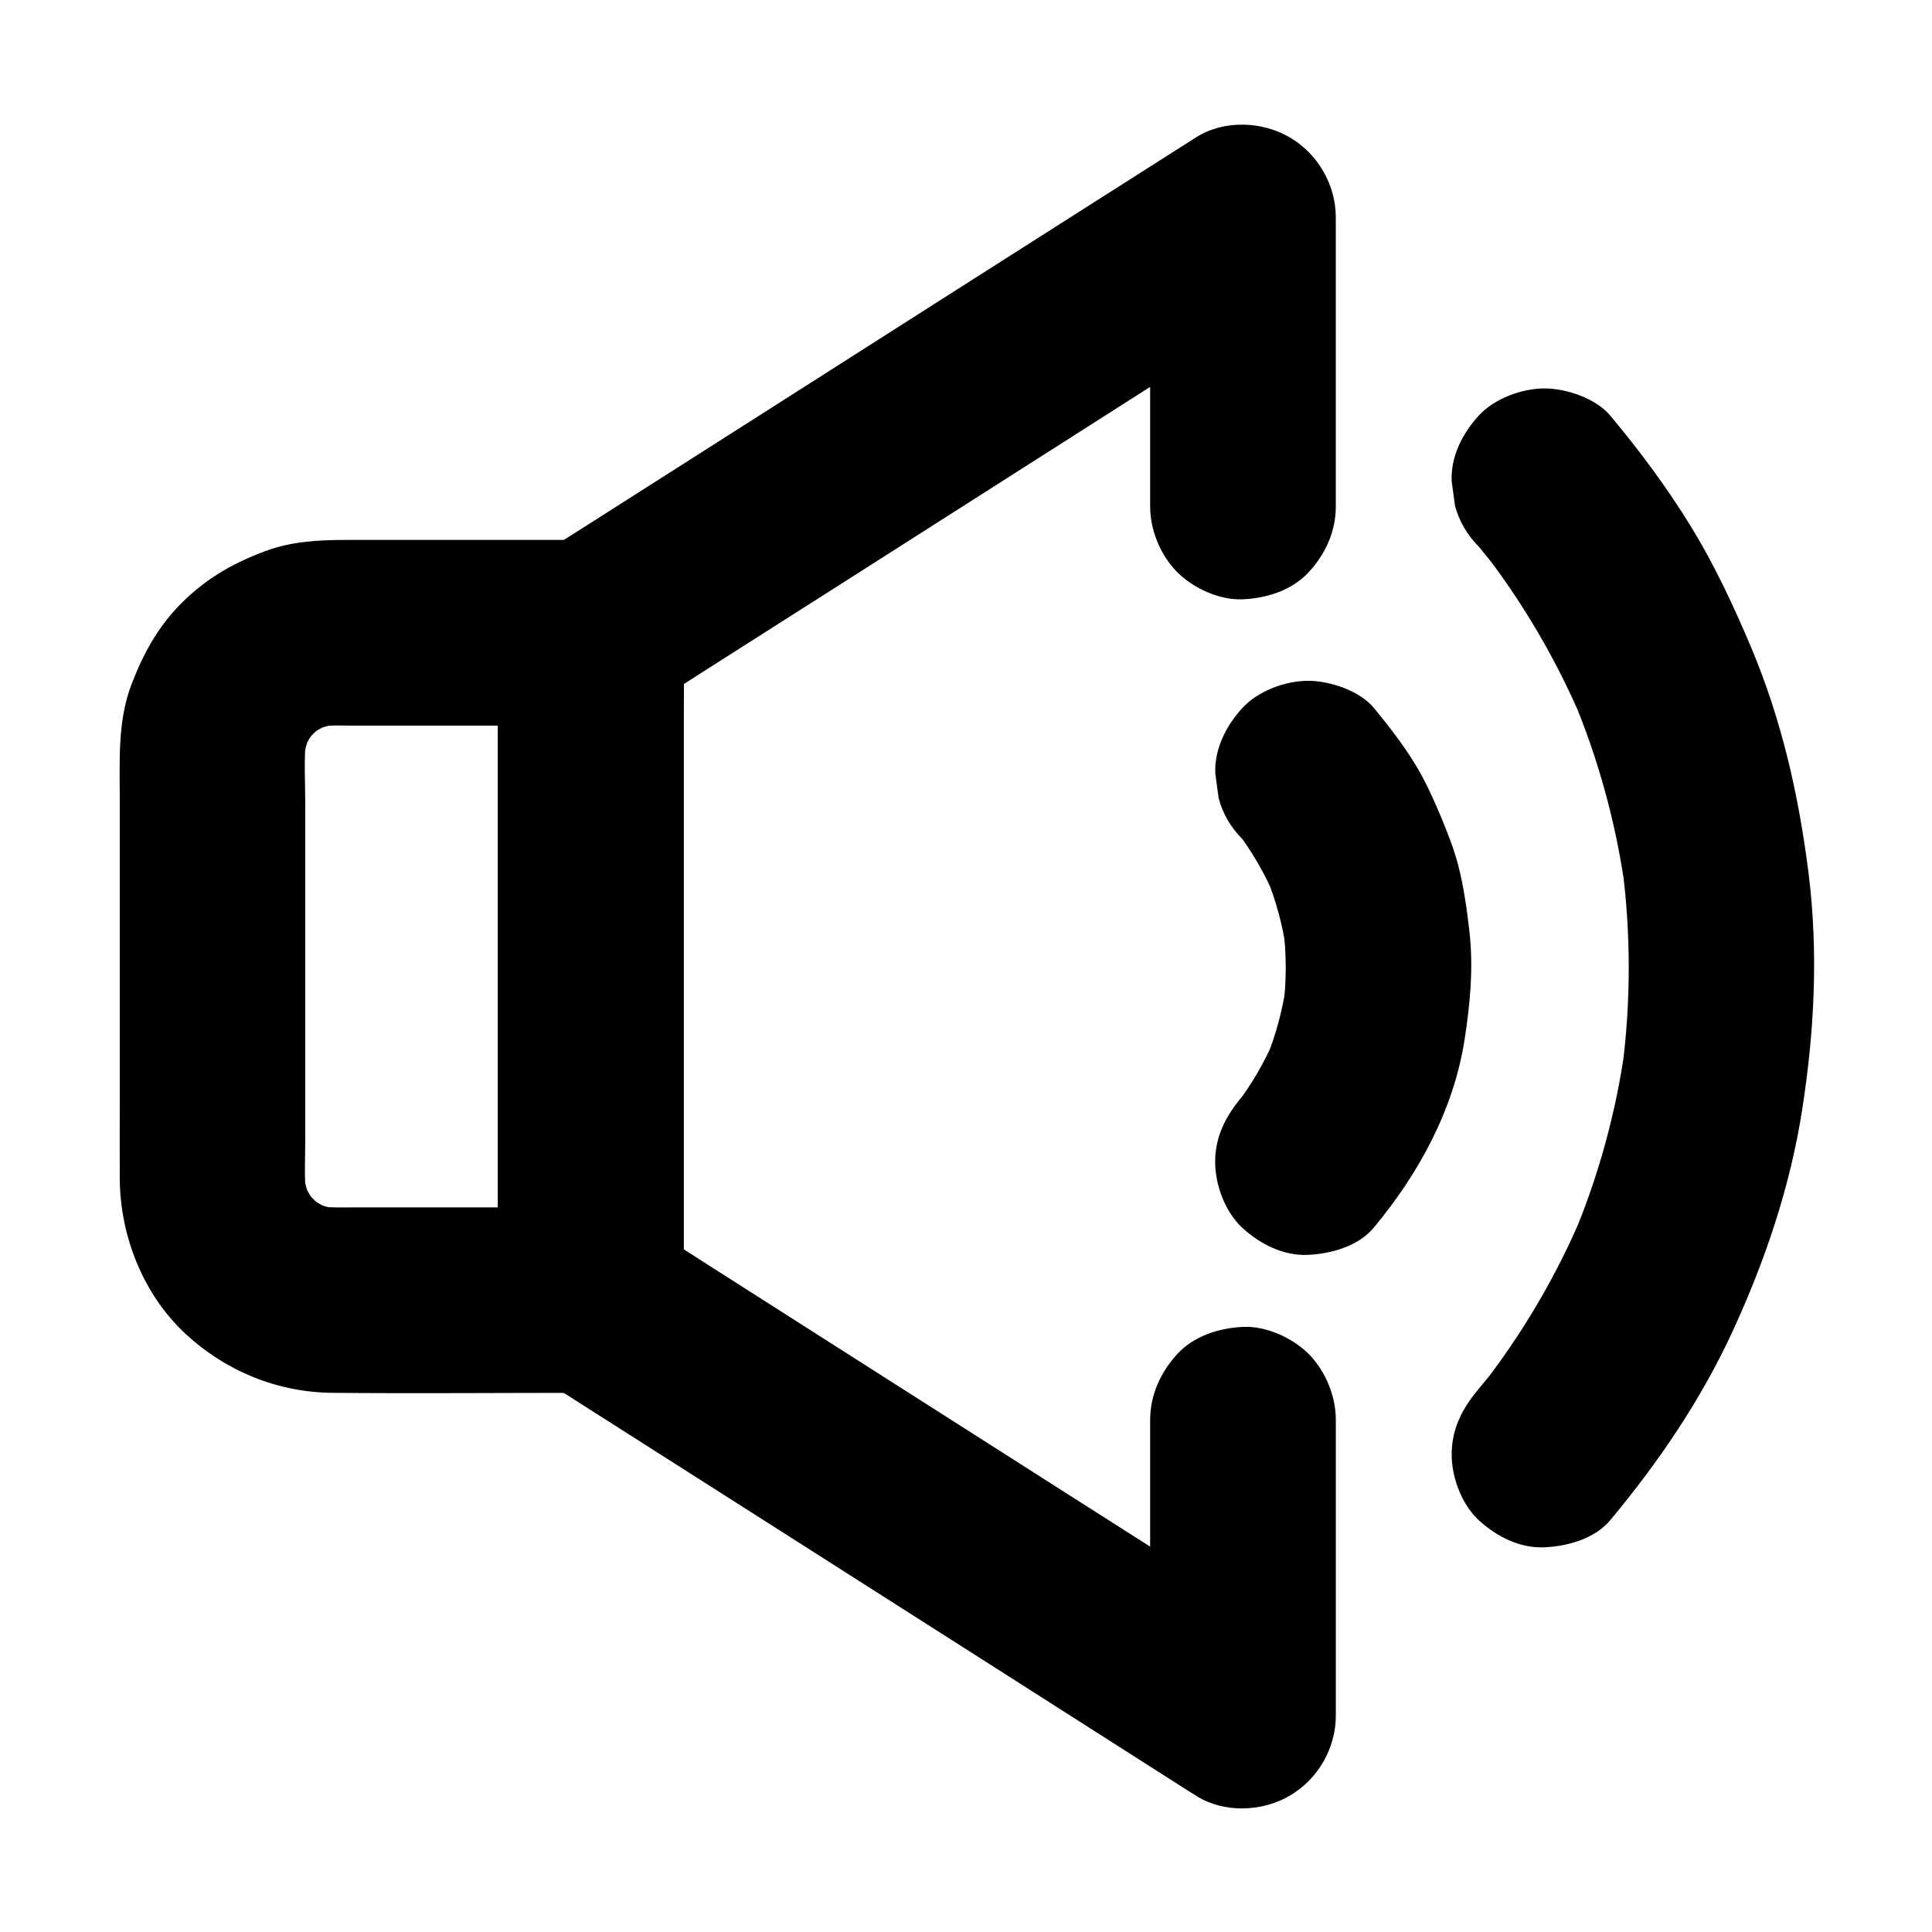 <?xml version="1.0" encoding="UTF-8"?>
<!-- Uploaded to: ICON Repo, www.svgrepo.com, Generator: ICON Repo Mixer Tools -->
<svg fill="#000000" width="800px" height="800px" version="1.1" viewBox="144 144 512 512" xmlns="http://www.w3.org/2000/svg">
 <g>
  <path d="m448.8 520.34v68.535 9.84c12.348-7.086 24.699-14.168 37-21.254-5.707-3.641-11.465-7.281-17.172-10.973-13.777-8.758-27.504-17.516-41.277-26.273-16.629-10.629-33.309-21.207-49.938-31.832-14.367-9.152-28.781-18.352-43.148-27.504-6.988-4.43-13.922-9.004-20.961-13.383-0.098-0.051-0.195-0.148-0.297-0.195 4.082 7.086 8.117 14.168 12.203 21.254v-17.516-42.312-50.973-44.082c0-7.184 0.148-14.367 0-21.551v-0.297c-4.082 7.086-8.117 14.168-12.203 21.254 5.707-3.641 11.465-7.281 17.172-10.973 13.777-8.758 27.504-17.516 41.277-26.273 16.629-10.629 33.309-21.207 49.938-31.832 14.367-9.152 28.781-18.352 43.148-27.504 6.988-4.43 14.07-8.809 20.961-13.383 0.098-0.051 0.195-0.148 0.297-0.195-12.348-7.086-24.699-14.168-37-21.254v67.059 9.496c0 6.297 2.754 12.941 7.184 17.418 4.281 4.281 11.266 7.477 17.418 7.184 6.348-0.297 12.941-2.363 17.418-7.184 4.43-4.82 7.184-10.727 7.184-17.418v-67.059-9.496c0-8.66-4.723-16.875-12.203-21.254-7.379-4.328-17.516-4.676-24.848 0-11.121 7.086-22.238 14.168-33.406 21.254-22.977 14.613-45.953 29.273-68.879 43.887-19.68 12.547-39.41 25.094-59.09 37.637-3.738 2.41-7.527 4.723-11.266 7.184-7.527 4.922-12.152 12.348-12.348 21.453v1.379 7.379 68.98 78.227 19.387 1.277c0.297 9.102 4.773 16.434 12.348 21.453 1.23 0.789 2.461 1.574 3.738 2.363 16.629 10.578 33.211 21.156 49.84 31.734 23.566 15.008 47.086 30.012 70.652 45.02 15.352 9.789 30.699 19.582 46.051 29.371 0.789 0.492 1.574 0.984 2.363 1.477 7.332 4.676 17.465 4.328 24.848 0 7.477-4.379 12.203-12.547 12.203-21.254v-68.535-9.84c0-6.297-2.754-12.941-7.184-17.418-4.281-4.281-11.266-7.477-17.418-7.184-6.348 0.297-12.941 2.363-17.418 7.184-4.434 4.918-7.188 10.824-7.188 17.516z"/>
  <path d="m275.96 311.83v17.516 42.312 50.973 44.082c0 7.184-0.148 14.367 0 21.551v0.297l24.602-24.602h-61.551c-3.641 0-7.332 0.148-10.973-0.246 2.164 0.297 4.379 0.59 6.543 0.887-2.856-0.395-5.609-1.133-8.266-2.262 1.969 0.836 3.938 1.672 5.856 2.461-2.609-1.133-4.969-2.559-7.231-4.281 1.672 1.277 3.297 2.559 4.969 3.836-2.016-1.625-3.836-3.445-5.461-5.461 1.277 1.672 2.559 3.297 3.836 4.969-1.723-2.262-3.148-4.676-4.281-7.231 0.836 1.969 1.672 3.938 2.461 5.856-1.082-2.707-1.82-5.461-2.215-8.316 0.297 2.164 0.59 4.379 0.887 6.543-0.543-4.723-0.246-9.594-0.246-14.316v-27.453-62.434c0-5.609-0.395-11.414 0.246-16.973-0.297 2.164-0.59 4.379-0.887 6.543 0.395-2.856 1.133-5.609 2.215-8.316-0.836 1.969-1.672 3.938-2.461 5.856 1.133-2.609 2.559-5.019 4.281-7.231-1.277 1.672-2.559 3.297-3.836 4.969 1.625-2.016 3.394-3.836 5.461-5.461-1.672 1.277-3.297 2.559-4.969 3.836 2.215-1.723 4.625-3.148 7.231-4.281-1.969 0.836-3.938 1.672-5.856 2.461 2.656-1.082 5.41-1.871 8.266-2.262-2.164 0.297-4.379 0.59-6.543 0.887 3.148-0.395 6.297-0.246 9.496-0.246h16.09 38.129 8.809c6.297 0 12.941-2.754 17.418-7.184 4.281-4.281 7.477-11.266 7.184-17.418-0.297-6.348-2.363-12.941-7.184-17.418-4.82-4.43-10.727-7.184-17.418-7.184h-65.043c-6.988 0-14.168 0.395-20.762 2.805-8.414 3.051-15.547 7.035-22.043 13.332-6.543 6.297-10.629 13.727-13.824 22.043-3.789 9.742-3.148 20.516-3.148 30.75v80.395c0 6.742-0.051 13.48 0 20.172 0.148 15.152 6.25 30.504 17.418 40.887 10.727 9.938 24.453 15.547 39.113 15.645 22.043 0.195 44.082 0 66.125 0h2.117c13.285 0 24.602-11.266 24.602-24.602v-17.516-42.312-50.973-44.082c0-7.184 0.098-14.367 0-21.551v-0.297c0-6.297-2.754-12.941-7.184-17.418-4.281-4.281-11.266-7.477-17.418-7.184-6.348 0.297-12.941 2.363-17.418 7.184-4.332 4.871-7.137 10.773-7.137 17.465z"/>
  <path d="m535.89 288.86c1.672 2.016 3.297 4.035 4.922 6.102-1.277-1.672-2.559-3.297-3.836-4.969 10.578 13.676 19.387 28.684 26.176 44.574-0.836-1.969-1.672-3.938-2.461-5.856 6.887 16.336 11.562 33.457 14.023 50.973-0.297-2.164-0.59-4.379-0.887-6.543 2.41 18.105 2.41 36.457 0 54.613 0.297-2.164 0.59-4.379 0.887-6.543-2.41 17.562-7.133 34.688-14.023 50.973 0.836-1.969 1.672-3.938 2.461-5.856-6.789 15.941-15.598 30.898-26.176 44.574 1.277-1.672 2.559-3.297 3.836-4.969-1.574 2.066-3.246 4.082-4.922 6.102-4.281 5.117-7.184 10.48-7.184 17.418 0 6.051 2.656 13.234 7.184 17.418 4.676 4.281 10.824 7.477 17.418 7.184 6.199-0.297 13.285-2.262 17.418-7.184 12.84-15.398 24.109-31.98 32.52-50.234 8.562-18.648 15.105-37.984 18.301-58.254 3.297-20.961 4.379-42.016 1.723-63.125-2.609-20.566-7.086-40.395-15.152-59.582-4.676-11.07-9.691-21.844-15.988-32.129-6.348-10.332-13.629-20.121-21.402-29.422-3.836-4.574-11.66-7.184-17.418-7.184-6.051 0-13.234 2.656-17.418 7.184-4.281 4.676-7.477 10.824-7.184 17.418 0.297 2.164 0.59 4.379 0.887 6.543 1.129 4.082 3.246 7.723 6.297 10.773z"/>
  <path d="m473.21 366.34c0.688 0.789 1.328 1.625 1.969 2.41-1.277-1.672-2.559-3.297-3.836-4.969 4.328 5.609 7.871 11.711 10.629 18.254-0.836-1.969-1.672-3.938-2.461-5.856 2.656 6.445 4.477 13.188 5.41 20.074-0.297-2.164-0.59-4.379-0.887-6.543 0.934 7.133 0.934 14.316 0 21.453 0.297-2.164 0.59-4.379 0.887-6.543-0.984 6.887-2.754 13.629-5.41 20.074 0.836-1.969 1.672-3.938 2.461-5.856-2.754 6.543-6.297 12.645-10.629 18.254 1.277-1.672 2.559-3.297 3.836-4.969-0.641 0.836-1.277 1.625-1.969 2.41-4.281 5.164-7.184 10.48-7.184 17.418 0 6.051 2.656 13.234 7.184 17.418 4.676 4.281 10.824 7.477 17.418 7.184 6.148-0.297 13.285-2.262 17.418-7.184 11.957-14.367 21.207-31.293 24.109-49.988 1.477-9.645 2.363-19.09 1.23-28.832-0.688-5.805-1.477-11.609-2.953-17.27-1.18-4.527-2.902-8.809-4.676-13.086-2.016-4.723-4.082-9.398-6.789-13.777-3.199-5.215-6.988-10.086-10.875-14.809-3.789-4.574-11.66-7.184-17.418-7.184-6.051 0-13.234 2.656-17.418 7.184-4.281 4.676-7.477 10.824-7.184 17.418 0.297 2.164 0.59 4.379 0.887 6.543 1.086 4.082 3.199 7.672 6.25 10.77z"/>
 </g>
</svg>